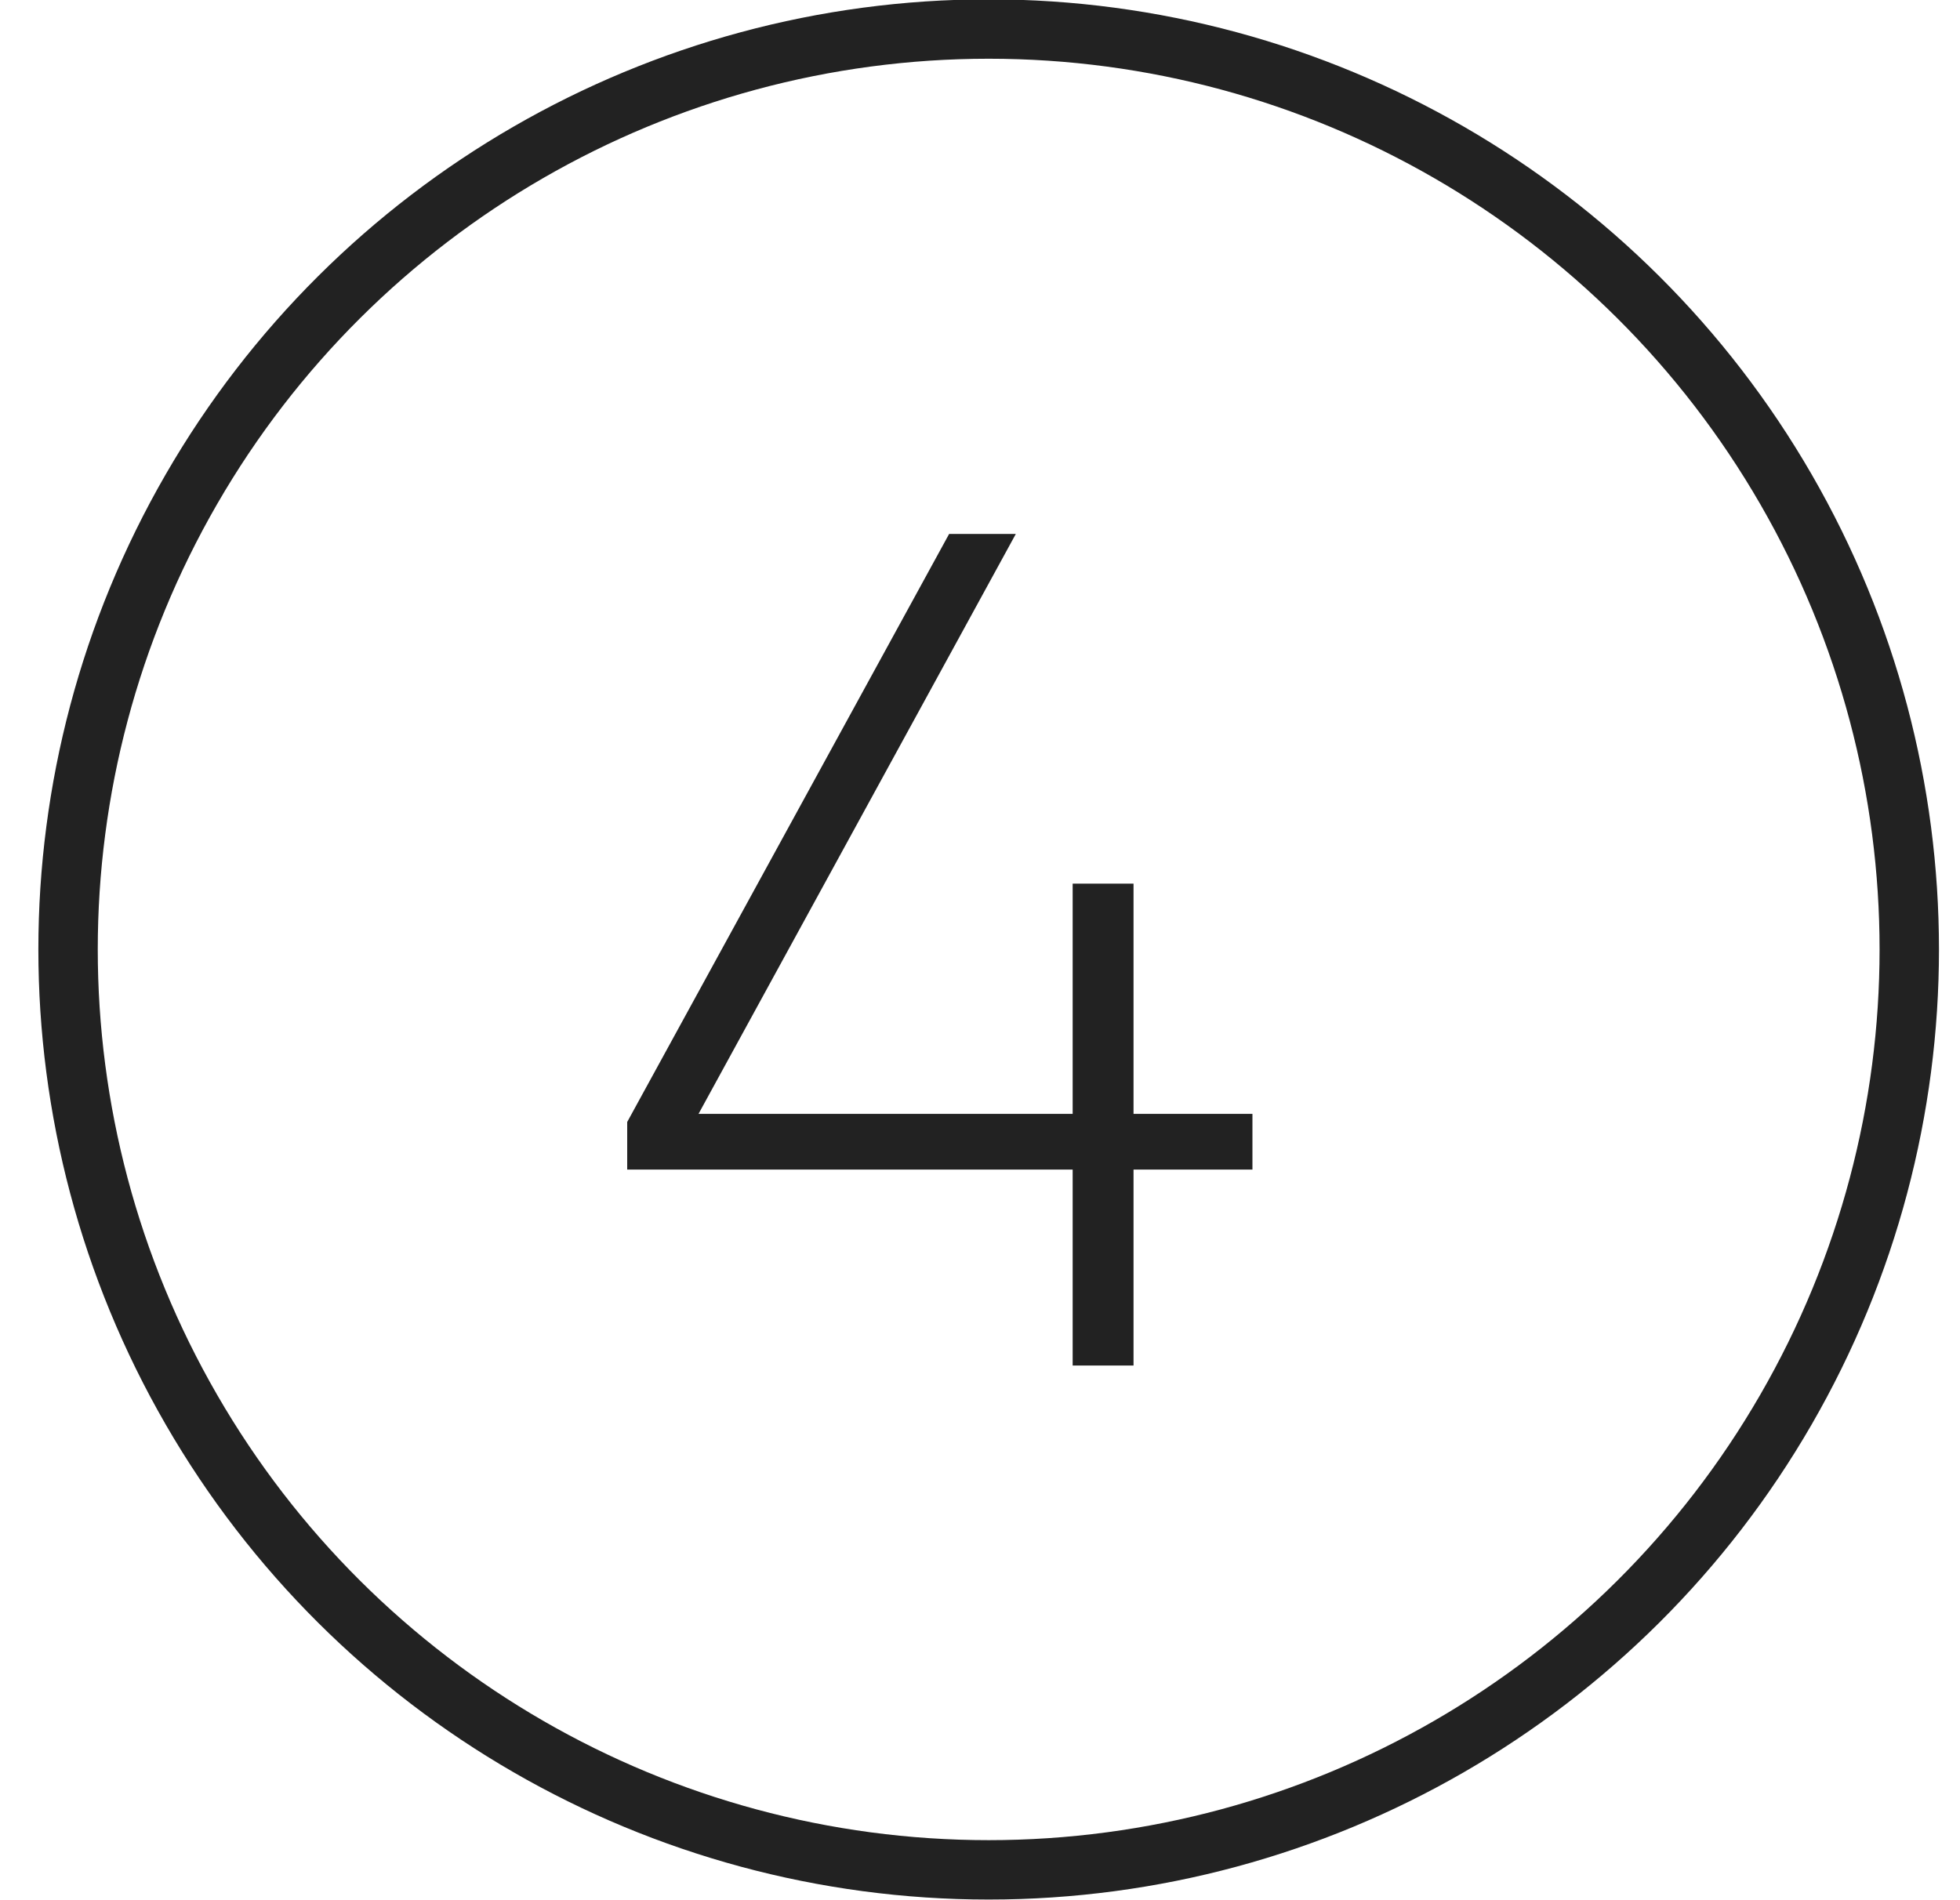 <?xml version="1.0" encoding="UTF-8"?>
<svg width="33px" height="32px" viewBox="0 0 33 32" version="1.1" xmlns="http://www.w3.org/2000/svg" xmlns:xlink="http://www.w3.org/1999/xlink">
    <!-- Generator: Sketch 64 (93537) - https://sketch.com -->
    <title>oioiGroup 24</title>
    <desc>Created with Sketch.</desc>
    <g id="Page-1" stroke="none" stroke-width="1" fill="none" fill-rule="evenodd">
        <g id="Group-24" transform="translate(0.646, -0.011)">
            <circle id="Oval-Copy-4" stroke="#222222" transform="translate(16, 16) rotate(-90) translate(-16, -16) " cx="16" cy="16" r="15.5"></circle>
            <polygon id="4" fill="#222222" fill-rule="nonzero" points="18.439 23.007 18.439 19.707 20.441 19.707 20.441 18.769 18.439 18.769 18.439 14.892 17.414 14.892 17.414 18.769 11.115 18.769 16.457 9.003 15.334 9.003 9.914 18.906 9.914 19.707 17.414 19.707 17.414 23.007"></polygon>
        </g>
    </g>
</svg>
